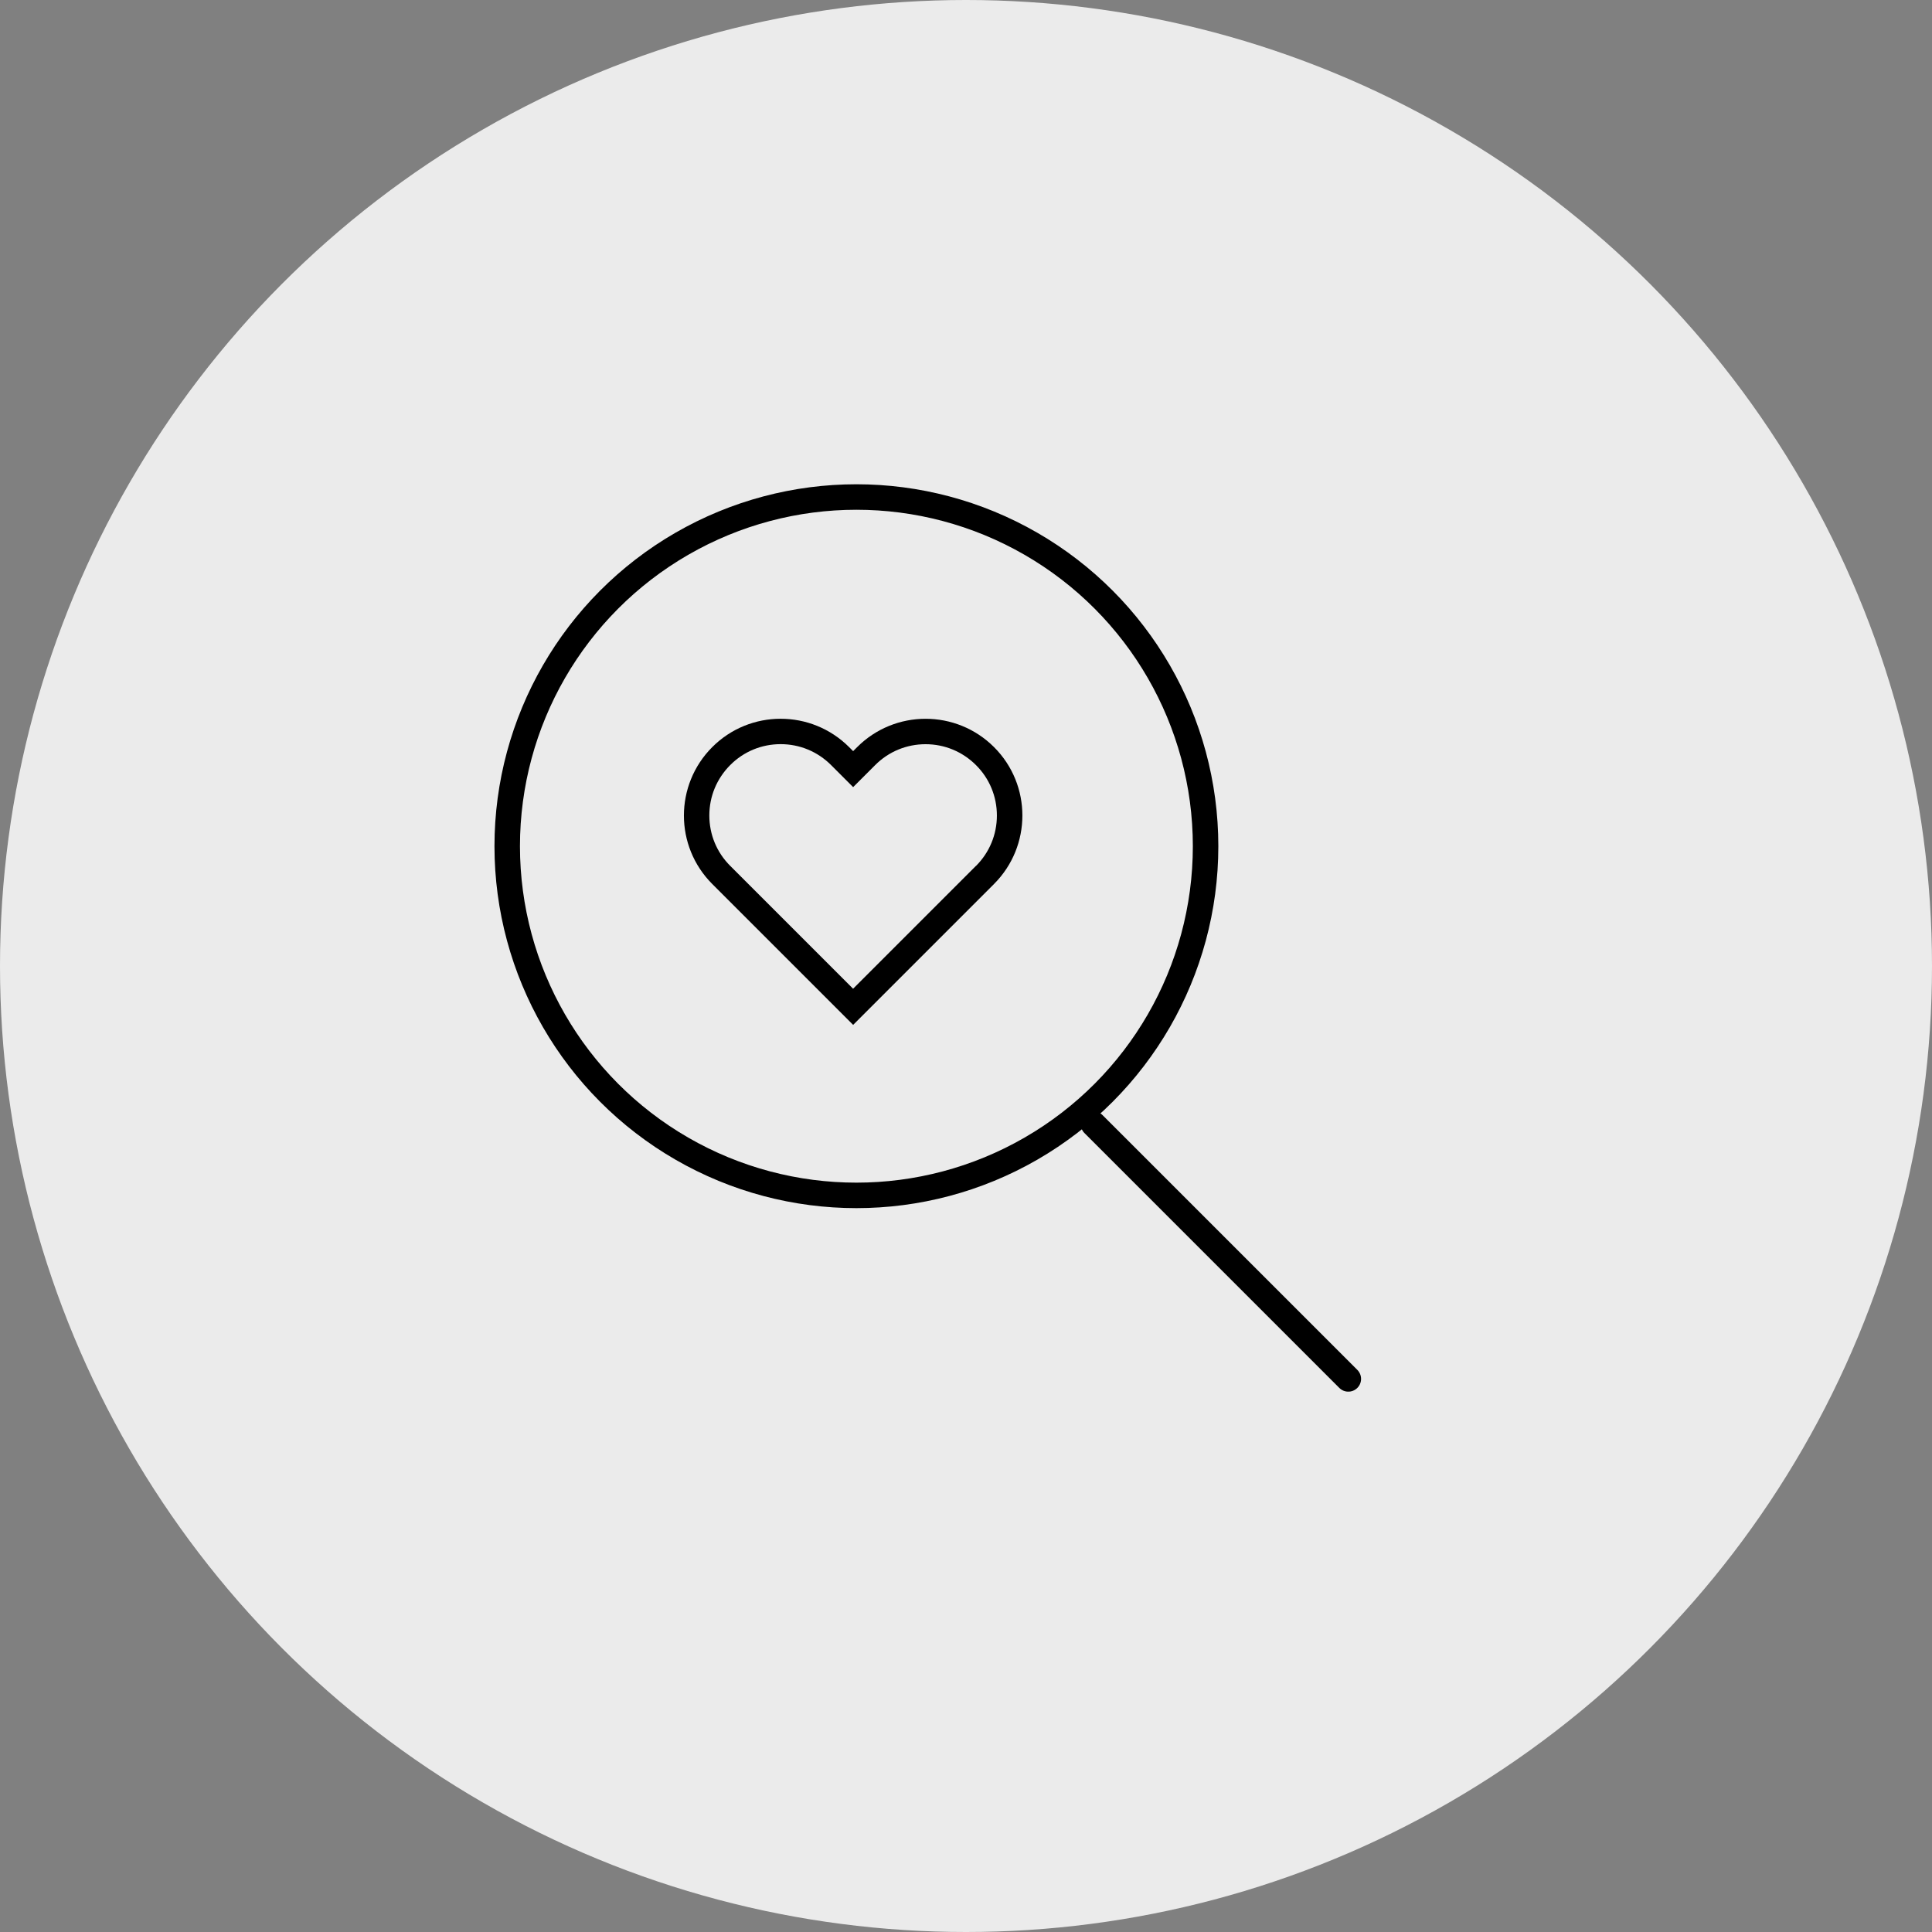 <?xml version="1.0" encoding="UTF-8"?>
<svg id="Layer_1" xmlns="http://www.w3.org/2000/svg" version="1.1" viewBox="0 0 379 379">
  <rect x="0" y="0" width="379" height="379" fill="#808080" stroke="none"/>
  <!-- Generator: Adobe Illustrator 29.1.0, SVG Export Plug-In . SVG Version: 2.1.0 Build 142)  -->
  <defs>
    <style>
      .st0, .st1, .st2 {
        fill: none;
      }

      .st3 {
        fill: #ebebeb;
      }

      .st1 {
        stroke-linecap: round;
      }

      .st1, .st2 {
        stroke: #000;
        stroke-width: 5px;
      }
    </style>
  </defs>
  <circle id="Ellipse_92" class="st3" cx="189.5" cy="189.5" r="189.5"/>
  <g id="Union_14">
    <path class="st0" d="M194.21,174.2l-26.85,26.85-27.64-27.64c-7.36-7.47-7.27-19.49.19-26.85,7.39-7.28,19.26-7.28,26.65,0l.79.79.79-.79c7.41-7.41,19.43-7.41,26.85,0,7.41,7.41,7.41,19.43,0,26.85l-.79.79Z"/>
    <path d="M191.46,169.87c2.64-2.64,4.1-6.15,4.1-9.89,0-3.73-1.45-7.25-4.1-9.89s-6.15-4.1-9.89-4.1c-3.73,0-7.25,1.45-9.89,4.1l-4.32,4.32-4.33-4.33c-2.64-2.64-6.15-4.1-9.89-4.1-3.74,0-7.25,1.45-9.89,4.1s-4.1,6.15-4.1,9.89c0,3.74,1.45,7.25,4.1,9.89l24.1,24.1,24.1-24.1M195,173.41l-27.64,27.64-27.64-27.64c-7.41-7.41-7.41-19.43,0-26.85s19.43-7.41,26.85,0l.79.79.79-.79c7.41-7.41,19.43-7.41,26.85,0s7.41,19.43,0,26.85Z"/>
  </g>
  <g id="Ellipse_93">
    <circle class="st0" cx="168" cy="166" r="71"/>
    <circle class="st2" cx="168" cy="166" r="68.5"/>
  </g>
  <line id="Line_136" class="st1" x1="214.5" y1="220.5" x2="264.5" y2="270.5"/>
</svg>